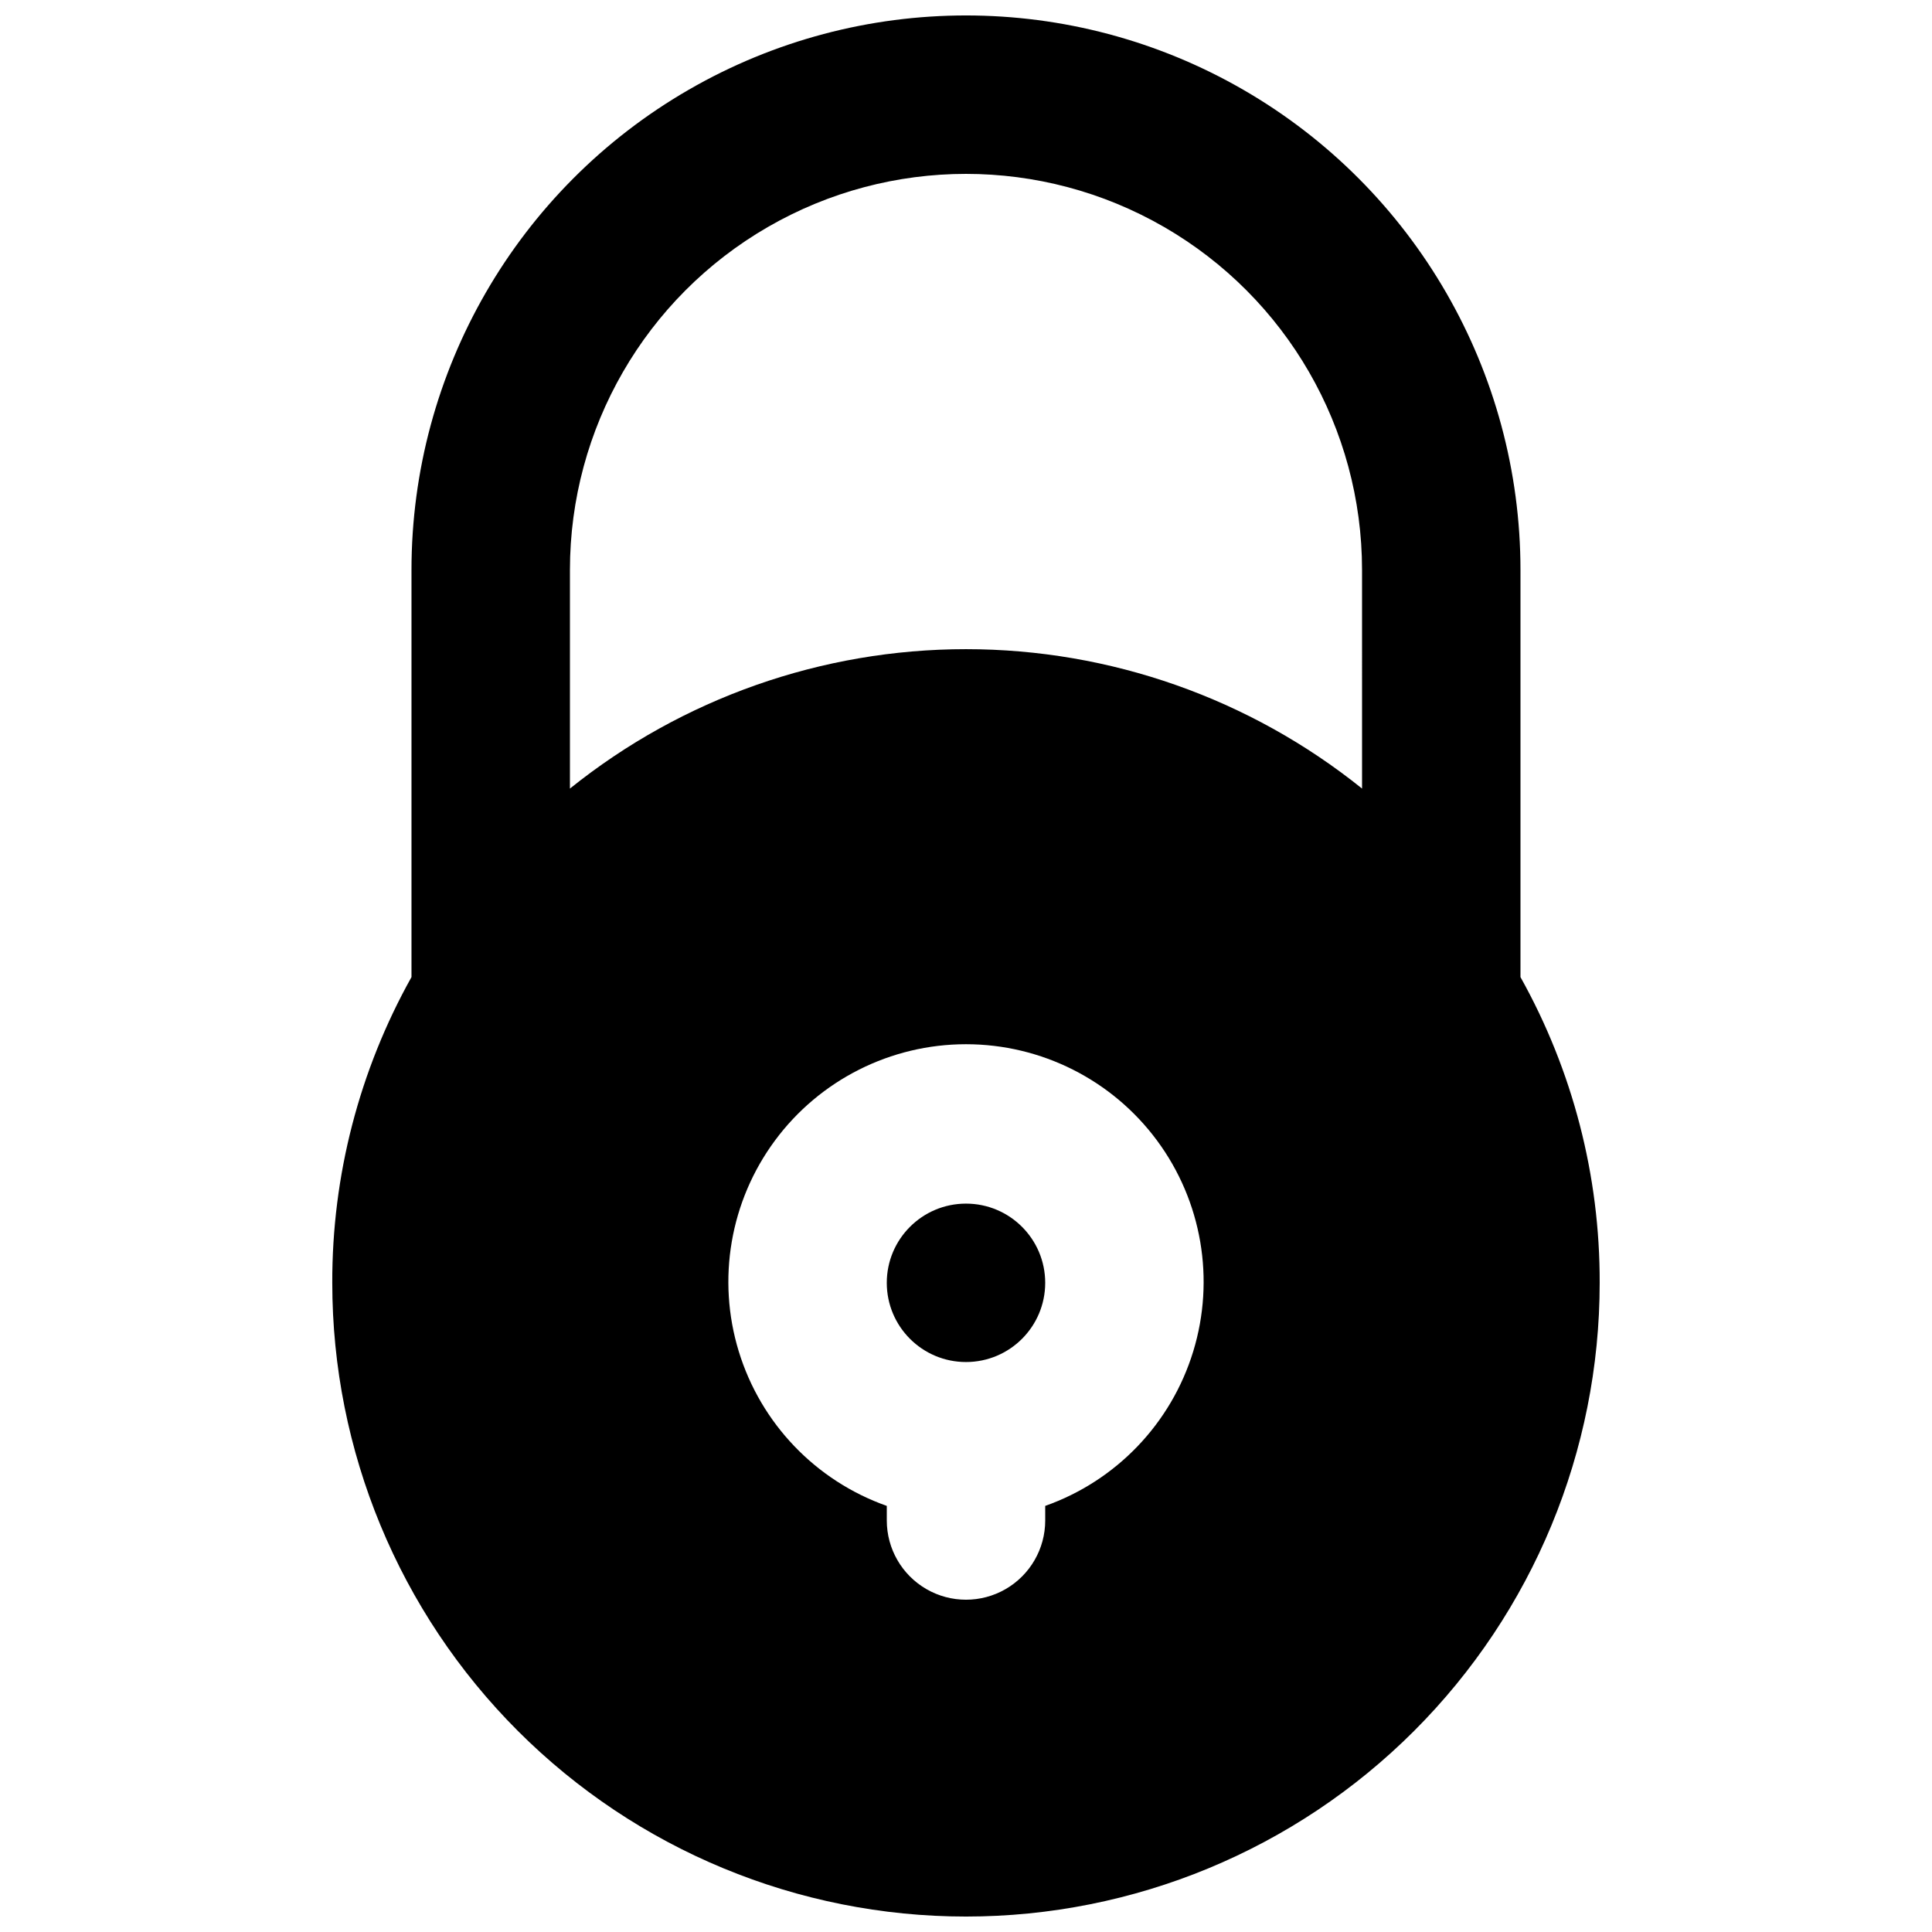 <?xml version="1.0" encoding="UTF-8"?>
<!-- Uploaded to: ICON Repo, www.iconrepo.com, Generator: ICON Repo Mixer Tools -->
<svg width="800px" height="800px" version="1.1" viewBox="144 144 512 512" xmlns="http://www.w3.org/2000/svg">
 <defs>
  <clipPath id="a">
   <path d="m232 148.09h336v503.81h-336z"/>
  </clipPath>
 </defs>
 <path d="m420.99 483.96c0 11.594-9.398 20.992-20.992 20.992s-20.992-9.398-20.992-20.992c0-11.59 9.398-20.988 20.992-20.988s20.992 9.398 20.992 20.988"/>
 <g clip-path="url(#a)">
  <path d="m546.94 402.94v-107.9c0-52.5-28.008-101.01-73.469-127.26-45.465-26.25-101.48-26.25-146.95 0s-73.473 74.758-73.473 127.26v107.9c-13.84 24.758-21.07 52.664-20.992 81.027 0 44.543 17.691 87.258 49.188 118.75 31.492 31.496 74.207 49.188 118.75 49.188 44.539 0 87.254-17.691 118.75-49.188 31.496-31.492 49.188-74.207 49.188-118.75 0.078-28.363-7.148-56.27-20.992-81.027zm-125.95 140.14 0.004 3.867c0 7.5-4.004 14.43-10.496 18.18-6.496 3.75-14.5 3.75-20.992 0-6.496-3.75-10.496-10.68-10.496-18.18v-3.867c-18.828-6.656-33.383-21.848-39.227-40.941-5.848-19.094-2.289-39.832 9.586-55.883 11.875-16.055 30.664-25.527 50.633-25.527s38.754 9.473 50.629 25.527c11.875 16.051 15.434 36.789 9.586 55.883-5.844 19.094-20.398 34.285-39.223 40.941zm83.969-190.1c-29.754-23.91-66.785-36.945-104.96-36.945-38.176 0-75.203 13.035-104.96 36.945v-57.938c0-37.5 20.004-72.148 52.48-90.898 32.473-18.75 72.484-18.75 104.96 0 32.473 18.75 52.477 53.398 52.477 90.898z"/>
 </g>
</svg>
